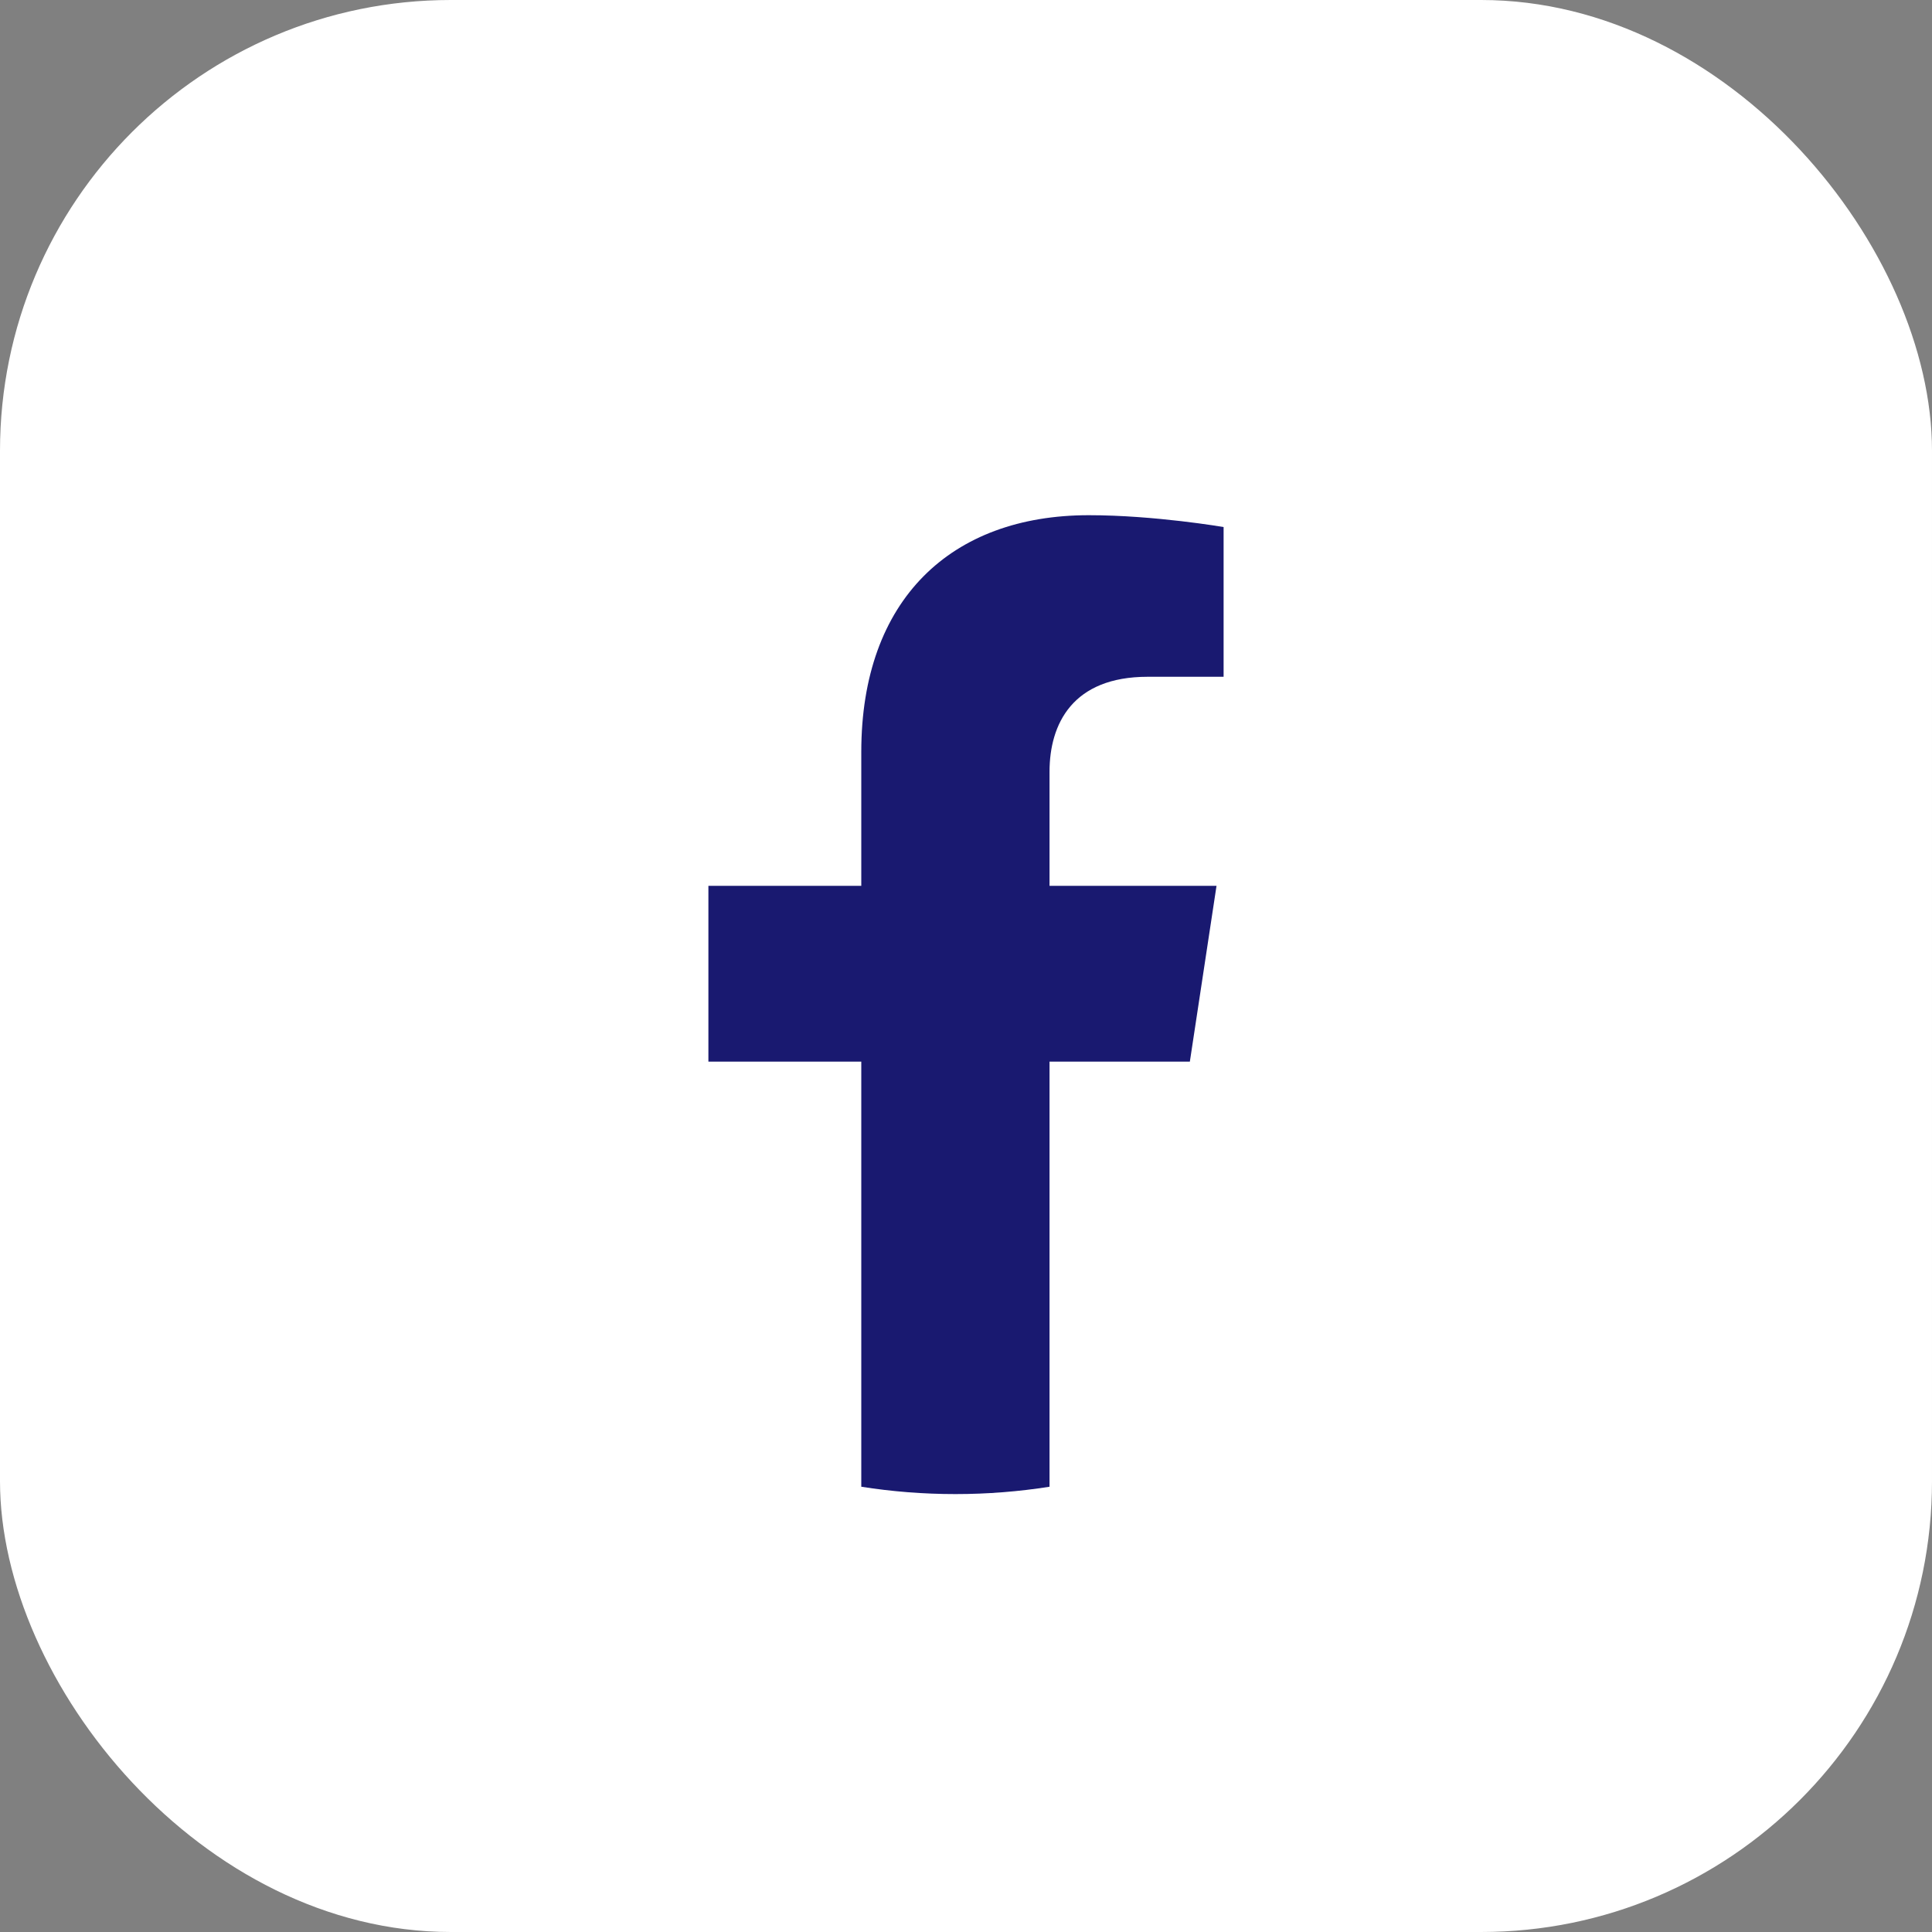 <svg width="30" height="30" viewBox="0 0 30 30" fill="none" xmlns="http://www.w3.org/2000/svg">
<rect x="0" y="0" width="30" height="30" fill="#808080" stroke="none"/>
<rect width="30" height="30" rx="7" fill="white"/>
<path d="M18.476 16.485L18.89 13.755H16.297V11.985C16.297 11.237 16.658 10.509 17.82 10.509H19V8.184C19 8.184 17.93 8 16.907 8C14.77 8 13.374 9.308 13.374 11.675V13.755H11V16.485H13.374V23.086C13.851 23.161 14.339 23.2 14.836 23.2C15.332 23.2 15.82 23.161 16.297 23.086V16.485H18.476Z" fill="#191970"/>
</svg>
